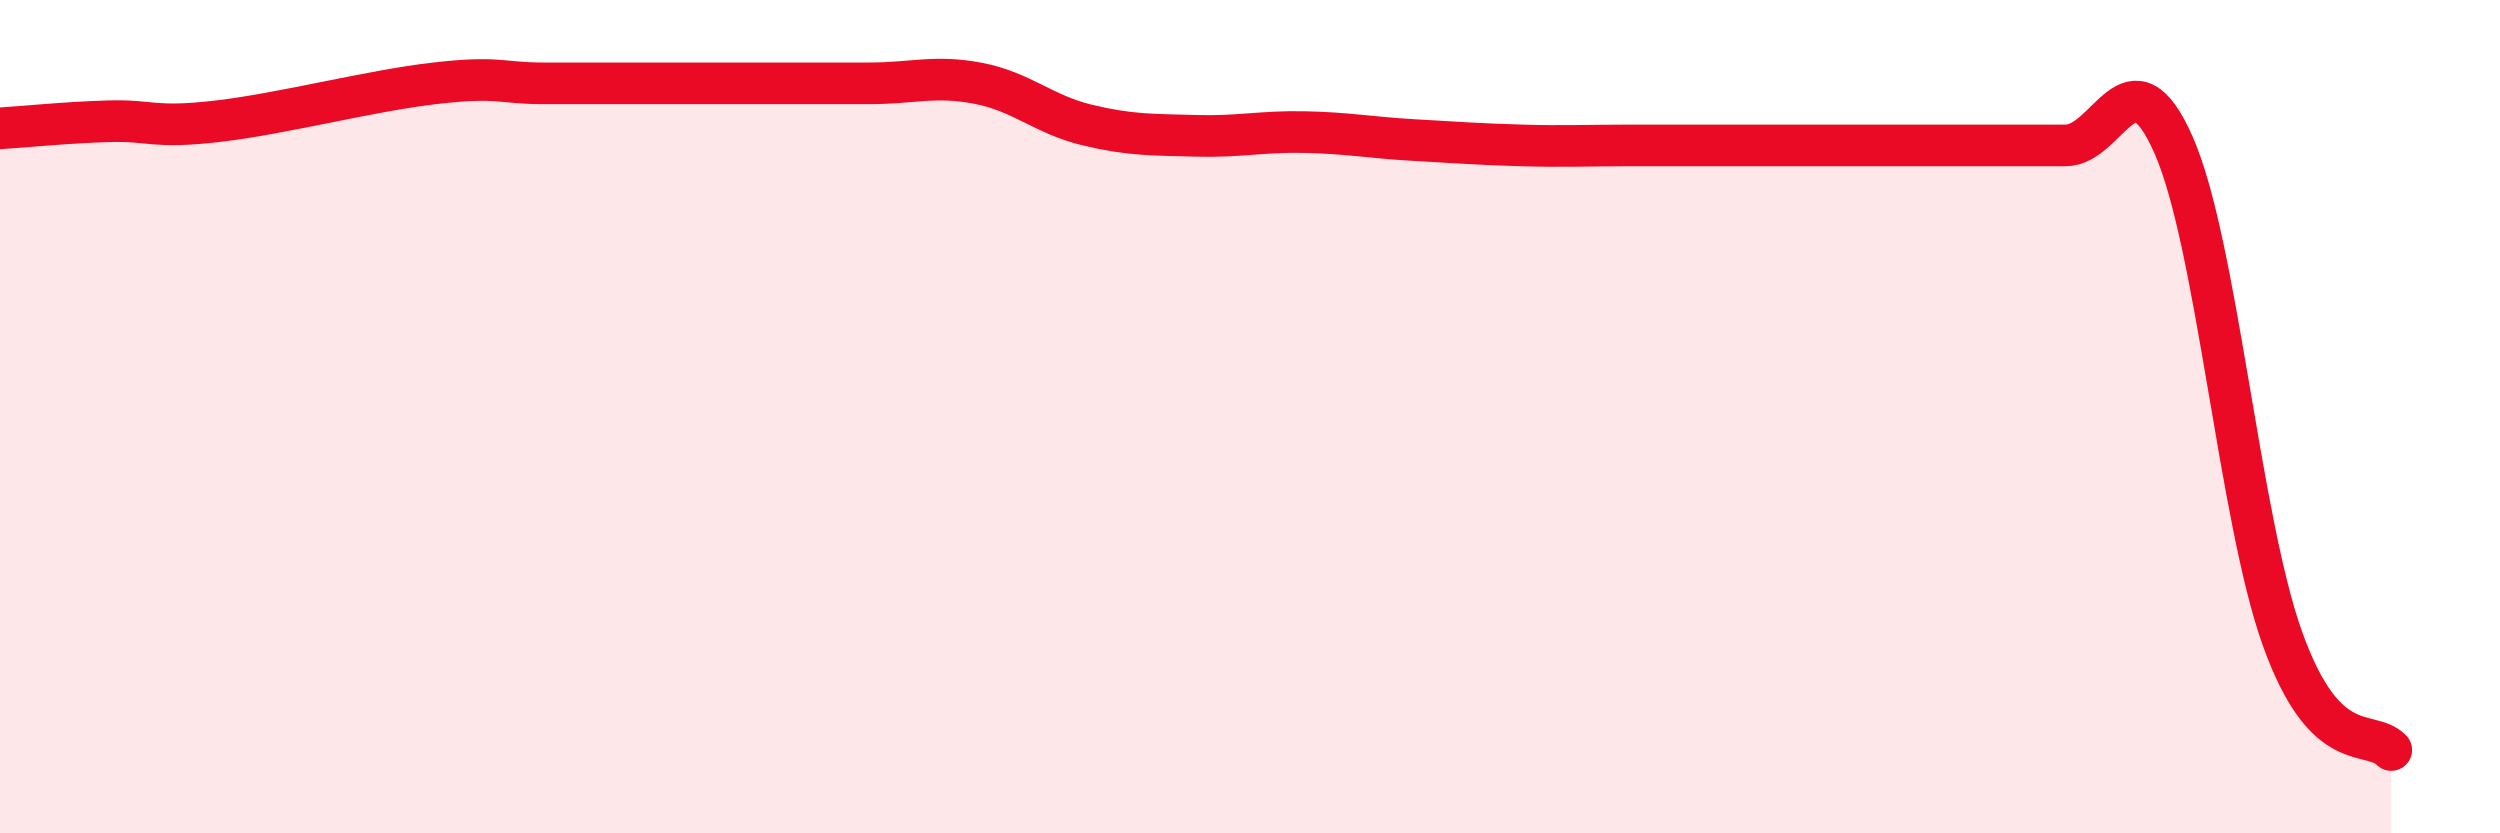 
    <svg width="60" height="20" viewBox="0 0 60 20" xmlns="http://www.w3.org/2000/svg">
      <path
        d="M 0,3.08 C 0.52,3.05 1.57,2.94 2.61,2.91 C 3.65,2.88 3.66,3.09 5.22,2.91 C 6.78,2.73 8.87,2.18 10.43,2 C 11.99,1.82 12,2 13.04,2 C 14.08,2 14.61,2 15.65,2 C 16.69,2 17.22,2 18.26,2 C 19.3,2 19.83,2 20.87,2 C 21.91,2 22.44,1.8 23.48,2 C 24.52,2.2 25.05,2.75 26.09,3 C 27.13,3.25 27.66,3.23 28.7,3.26 C 29.74,3.29 30.26,3.15 31.3,3.17 C 32.34,3.19 32.87,3.3 33.91,3.36 C 34.95,3.42 35.48,3.46 36.52,3.49 C 37.56,3.52 38.09,3.49 39.13,3.49 C 40.17,3.49 40.7,3.49 41.74,3.49 C 42.78,3.49 43.31,3.49 44.35,3.49 C 45.39,3.49 45.92,3.49 46.96,3.49 C 48,3.49 48.53,3.49 49.57,3.49 C 50.61,3.49 51.13,1.12 52.17,3.49 C 53.21,5.86 53.74,12.43 54.78,15.33 C 55.82,18.23 56.87,17.47 57.39,18L57.39 20L0 20Z"
        fill="#EB0A25"
        opacity="0.1"
        stroke-linecap="round"
        stroke-linejoin="round"
      />
      <path
        d="M 0,3.08 C 0.52,3.05 1.57,2.94 2.61,2.91 C 3.65,2.88 3.66,3.09 5.22,2.91 C 6.78,2.73 8.87,2.18 10.43,2 C 11.99,1.82 12,2 13.04,2 C 14.08,2 14.61,2 15.65,2 C 16.69,2 17.22,2 18.26,2 C 19.3,2 19.83,2 20.87,2 C 21.91,2 22.44,1.8 23.48,2 C 24.52,2.2 25.05,2.75 26.09,3 C 27.13,3.25 27.66,3.23 28.7,3.26 C 29.74,3.29 30.26,3.15 31.3,3.17 C 32.34,3.19 32.87,3.3 33.91,3.36 C 34.95,3.42 35.48,3.46 36.52,3.49 C 37.56,3.52 38.09,3.49 39.13,3.49 C 40.17,3.49 40.7,3.49 41.74,3.49 C 42.78,3.49 43.31,3.49 44.35,3.49 C 45.39,3.49 45.92,3.49 46.96,3.49 C 48,3.49 48.53,3.49 49.57,3.49 C 50.61,3.49 51.13,1.12 52.17,3.49 C 53.21,5.86 53.74,12.43 54.78,15.33 C 55.82,18.23 56.87,17.47 57.39,18"
        stroke="#EB0A25"
        stroke-width="1"
        fill="none"
        stroke-linecap="round"
        stroke-linejoin="round"
      />
    </svg>
  